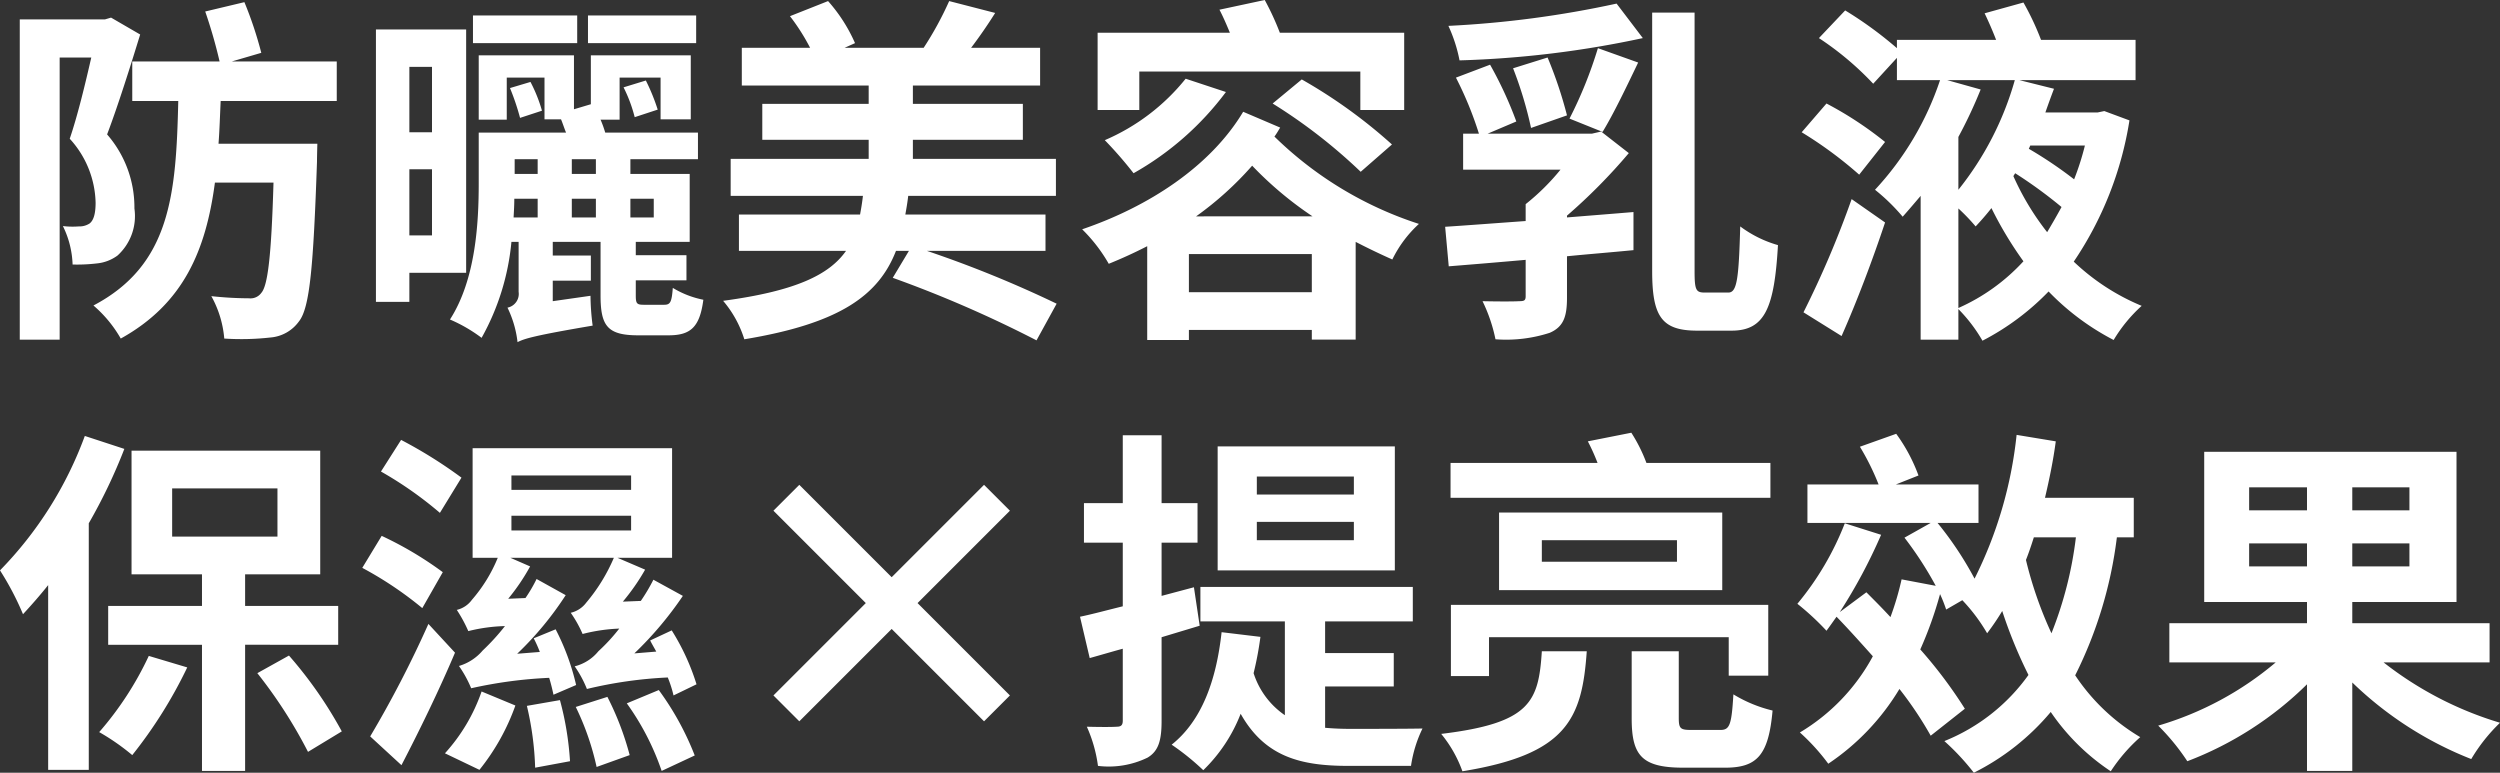 <svg xmlns="http://www.w3.org/2000/svg" width="139.12" height="43" viewBox="0 0 139.12 43"><rect x="0" y="0" width="139.12" height="43" fill="#333333" stroke="none"/><path d="M6.58-16.18l-.34.1H1.5V1.74H3.72v-15.7H5.48c-.32,1.4-.76,3.24-1.2,4.52A5.433,5.433,0,0,1,5.72-5.88c0,.58-.1.98-.34,1.16a1.042,1.042,0,0,1-.6.16,4.492,4.492,0,0,1-.88-.02,5.209,5.209,0,0,1,.54,2.14A9.436,9.436,0,0,0,5.78-2.5a2.316,2.316,0,0,0,1.16-.44,2.965,2.965,0,0,0,.94-2.62A6.172,6.172,0,0,0,6.36-9.68c.6-1.58,1.3-3.8,1.84-5.56Zm12.56,4.64v-2.2H13.3l1.64-.48A21.132,21.132,0,0,0,14-17.04l-2.18.52a27.5,27.5,0,0,1,.8,2.78H7.76v2.2h2.56C10.2-6.36,9.9-2.42,5.6-.16A6.975,6.975,0,0,1,7.12,1.68C10.62-.26,11.86-3.24,12.36-7h3.26c-.12,4.1-.32,5.74-.68,6.14a.74.74,0,0,1-.68.3,20.025,20.025,0,0,1-2.1-.12,5.857,5.857,0,0,1,.72,2.36,14.572,14.572,0,0,0,2.58-.06,2.164,2.164,0,0,0,1.58-.9c.6-.76.8-3.06,1-8.88,0-.3.02-1,.02-1h-5.5c.06-.78.08-1.56.12-2.38Zm20-4.76H33.12v1.54h6.02Zm-6.62,0h-5.8v1.54h5.8Zm-8.08,2.86V-9.8H23.18v-3.64ZM23.18-4.06V-7.74h1.26v3.68Zm3.16,2.08V-15.52H21.32V-.36h1.86V-1.98ZM30.32-6.1v1.04H28.98c.02-.36.04-.7.04-1.04Zm0-2.2v.82H29.04V-8.3Zm3.24.82H32.22V-8.3h1.34Zm0,2.42H32.22V-6.1h1.34ZM36.78-6.1v1.04h-1.3V-6.1ZM36.24-.2c-.4,0-.46-.06-.46-.52v-.84H38.6v-1.4H35.78V-3.7h3V-7.48h-3.3V-8.3h3.76V-9.78H34.08a6.336,6.336,0,0,0-.26-.72h1.06v-2.34h2.28v2.32h1.68v-3.56H33.28v2.72l-.94.28v-3h-5.3v3.58H28.6v-2.34h2.1v2.32h.92c.1.24.18.5.28.74H27.04v2.82c0,2.18-.16,5.34-1.6,7.58A8.439,8.439,0,0,1,27.2,1.64,13.483,13.483,0,0,0,28.86-3.7h.4V-.92a.779.779,0,0,1-.62.88,5.891,5.891,0,0,1,.56,1.92c.38-.2,1-.38,4.18-.92A13.456,13.456,0,0,1,33.26-.7l-2.1.3V-1.54h2.12v-1.4H31.16V-3.7h2.66V-.72c0,1.7.38,2.22,2.1,2.22H37.6c1.22,0,1.74-.44,1.94-1.98a5.2,5.2,0,0,1-1.7-.66c-.06.8-.14.94-.48.94ZM30.56-11a8.323,8.323,0,0,0-.64-1.6l-1.14.34a13.532,13.532,0,0,1,.56,1.66ZM37-11.06a11.071,11.071,0,0,0-.66-1.62l-1.24.38a8.126,8.126,0,0,1,.62,1.66ZM58.58-3.2V-5.22h-7.8c.06-.34.12-.68.16-1.04h8.22V-8.32H51.2V-9.38h6.12v-2H51.2V-12.4h7.08v-2.1H54.44c.44-.58.9-1.24,1.34-1.94l-2.56-.66a18.539,18.539,0,0,1-1.42,2.6H47.4l.58-.26a8.837,8.837,0,0,0-1.5-2.34l-2.12.84a11.418,11.418,0,0,1,1.12,1.76h-3.8v2.1h7.06v1.02H42.82v2h5.92v1.06H41.06v2.06h7.36c-.04.36-.1.72-.16,1.04H41.52V-3.2h5.96c-.94,1.34-2.82,2.24-6.84,2.78a6.088,6.088,0,0,1,1.18,2.14C47.16.84,49.3-.74,50.26-3.2h.72l-.9,1.5a66.207,66.207,0,0,1,8,3.48L59.2-.26A63.873,63.873,0,0,0,51.98-3.2Zm5.22-9.98H76.1v2.14h2.44v-4.3H71.62a15,15,0,0,0-.84-1.82l-2.52.54c.2.38.4.84.58,1.28H61.48v4.3H63.8Zm7.42,1.78a29.824,29.824,0,0,1,4.9,3.8l1.74-1.52a28.5,28.5,0,0,0-5.02-3.62Zm-4.84-1.38a11.67,11.67,0,0,1-4.5,3.42,22.384,22.384,0,0,1,1.6,1.84,16.521,16.521,0,0,0,5.14-4.52Zm.58,7.66a18.248,18.248,0,0,0,3.12-2.82,19.956,19.956,0,0,0,3.36,2.82ZM66.56-.9V-3.02H73.4V-.9Zm3.02-10.04C67.76-7.9,64.32-5.66,60.62-4.4A8.819,8.819,0,0,1,62.1-2.48c.74-.3,1.44-.62,2.14-.98V1.76h2.32V1.2H73.4v.54h2.44V-3.7c.66.34,1.32.66,2.04.98A6.588,6.588,0,0,1,79.36-4.7a20.5,20.5,0,0,1-8.04-4.86c.12-.16.22-.34.32-.5ZM87.6-5.16a31.312,31.312,0,0,0,3.44-3.48L89.5-9.84l-.52.12h-5.8l1.6-.68a21.556,21.556,0,0,0-1.46-3.16l-1.9.72A19.787,19.787,0,0,1,82.7-9.72h-.88v2h5.42A12.515,12.515,0,0,1,85.3-5.8v.94c-1.68.12-3.24.24-4.48.32l.2,2.2c1.24-.1,2.7-.22,4.28-.36V-.68c0,.24-.08.28-.36.28-.26.02-1.22.02-2.04,0a8.843,8.843,0,0,1,.72,2.12,7.857,7.857,0,0,0,3.02-.36c.78-.34.96-.92.96-1.96V-2.9c1.22-.12,2.48-.22,3.7-.34V-5.36c-1.2.1-2.48.2-3.7.3Zm0-5.58a23.419,23.419,0,0,0-1.08-3.22l-1.92.6a21.8,21.8,0,0,1,1,3.32Zm1.98.92c.6-.98,1.32-2.48,1.98-3.86l-2.24-.8a23.6,23.6,0,0,1-1.58,3.92Zm.78-7.14A56.967,56.967,0,0,1,81-15.72a8.277,8.277,0,0,1,.62,1.92,55.823,55.823,0,0,0,10.2-1.24ZM95.26-.88c-.48,0-.56-.14-.56-1.18v-14.4H92.34V-2.08c0,2.52.52,3.32,2.5,3.32h1.92c1.86,0,2.38-1.28,2.58-4.76a6.443,6.443,0,0,1-2.1-1.04c-.08,2.92-.18,3.68-.66,3.68Zm7.62,2.42c.86-1.94,1.72-4.22,2.42-6.32l-1.86-1.3a54.165,54.165,0,0,1-2.68,6.3Zm2.42-10.8a20,20,0,0,0-3.26-2.14l-1.38,1.6a22.545,22.545,0,0,1,3.2,2.36Zm4.08,3.7a10.852,10.852,0,0,1,.96,1c.3-.32.6-.66.88-1.02A20.731,20.731,0,0,0,113-2.62a10.9,10.9,0,0,1-3.62,2.6Zm-.62-7.14h3.76a17.228,17.228,0,0,1-3.14,6.1V-9.54a25.852,25.852,0,0,0,1.24-2.64Zm7.66,3.64a14.7,14.7,0,0,1-.6,1.88,22.919,22.919,0,0,0-2.52-1.7l.08-.18Zm-3.88,1.54a25.354,25.354,0,0,1,2.58,1.88c-.26.48-.54.96-.8,1.4a14.712,14.712,0,0,1-1.88-3.12Zm4.96-3.46-.38.08h-2.9q.24-.69.48-1.32l-1.92-.48h6.46v-2.24h-5.26a15.072,15.072,0,0,0-.98-2.08l-2.16.6c.22.46.44.96.64,1.48h-5.52v.46a21.347,21.347,0,0,0-2.88-2.1l-1.46,1.54a16.777,16.777,0,0,1,3.02,2.54l1.32-1.44v1.24h2.4a16.7,16.7,0,0,1-3.62,6.1,10.921,10.921,0,0,1,1.54,1.5c.32-.36.66-.76,1-1.16v8h2.1V.04a8.543,8.543,0,0,1,1.34,1.76A14.127,14.127,0,0,0,114.4-.94a13.906,13.906,0,0,0,3.62,2.7,8.321,8.321,0,0,1,1.56-1.9A12.319,12.319,0,0,1,115.8-2.6a19.39,19.39,0,0,0,3.1-7.86ZM5.12,7.1A21.092,21.092,0,0,1,.4,14.58a15.9,15.9,0,0,1,1.28,2.44c.46-.5.94-1.04,1.4-1.62V25.68H5.34V11.96A30.07,30.07,0,0,0,7.32,7.82ZM8.68,19.34a18.024,18.024,0,0,1-2.76,4.24,12.5,12.5,0,0,1,1.84,1.28,25.458,25.458,0,0,0,3.06-4.88Zm1.3-9.32h5.86V12.7H9.98Zm9.24,8.7V16.56H14.04V14.8h4.18V7.92H7.72V14.8h3.92v1.76H6.42v2.16h5.22v7.02h2.4V18.72Zm-4.5,1.58a26.583,26.583,0,0,1,2.82,4.38l1.88-1.14a23.215,23.215,0,0,0-2.94-4.22Zm14.14-8.76h6.66v.82H28.86Zm0-2.24h6.66v.8H28.86Zm3.6,11.66a13.112,13.112,0,0,0-1.14-3.1l-1.22.5a6.682,6.682,0,0,1,.34.76l-1.26.1a18.088,18.088,0,0,0,2.7-3.26l-1.62-.9a8.133,8.133,0,0,1-.62,1.06l-.96.04a11.447,11.447,0,0,0,1.22-1.8l-1.1-.48h5.76a9.812,9.812,0,0,1-1.54,2.5,1.5,1.5,0,0,1-.86.56,6.547,6.547,0,0,1,.66,1.18,9.557,9.557,0,0,1,2.04-.3,10.038,10.038,0,0,1-1.16,1.26,2.478,2.478,0,0,1-1.32.84,6.131,6.131,0,0,1,.68,1.26,23.925,23.925,0,0,1,4.5-.64,6.335,6.335,0,0,1,.32,1l1.28-.62a12.678,12.678,0,0,0-1.38-3l-1.2.56c.1.2.22.4.34.62l-1.22.1A19.61,19.61,0,0,0,38.4,16l-1.64-.9a10.163,10.163,0,0,1-.7,1.18l-1,.04a11.961,11.961,0,0,0,1.24-1.78l-1.54-.66H37.8V7.78H26.7v6.1h1.4a8.4,8.4,0,0,1-1.44,2.34,1.46,1.46,0,0,1-.84.56,7.8,7.8,0,0,1,.64,1.18,9.312,9.312,0,0,1,2.04-.28,12.19,12.19,0,0,1-1.24,1.36,2.75,2.75,0,0,1-1.32.86,6.527,6.527,0,0,1,.68,1.24,24.878,24.878,0,0,1,4.34-.58c.1.32.18.66.24.94ZM26.08,9.42a25.458,25.458,0,0,0-3.36-2.1L21.6,9.08a20.91,20.91,0,0,1,3.28,2.3Zm-1.04,5.26a19.824,19.824,0,0,0-3.4-2.02l-1.08,1.78a20.155,20.155,0,0,1,3.34,2.24Zm-.8,2.88A60.887,60.887,0,0,1,21,23.82l1.74,1.6c1-1.92,2.1-4.18,2.98-6.26Zm2.84,8.12a12.253,12.253,0,0,0,2-3.58l-1.88-.78a9.944,9.944,0,0,1-2.04,3.44Zm2.64-3.56a16.992,16.992,0,0,1,.46,3.44l1.94-.36a16.947,16.947,0,0,0-.56-3.4Zm2.72.06a14.806,14.806,0,0,1,1.16,3.34l1.84-.66a16.125,16.125,0,0,0-1.24-3.24Zm2.84-.2a14.365,14.365,0,0,1,1.94,3.76l1.84-.86a15.854,15.854,0,0,0-2-3.64Zm19.88,1,1.44-1.44L51.46,16.4l5.14-5.14L55.16,9.82l-5.14,5.14L44.88,9.82l-1.44,1.44,5.14,5.14-5.14,5.14,1.44,1.44,5.14-5.14ZM75.74,10.36h-5.4v-1h5.4Zm0,2.54h-5.4V11.88h5.4Zm2.28-5.22H68.16v6.9h9.86ZM67.16,17.66l-.32-2.14-1.8.48V13.04h2v-2.2h-2V7.06H62.88v3.78H60.72v2.2h2.16v3.54c-.9.22-1.7.44-2.38.58l.54,2.3c.58-.16,1.18-.34,1.84-.52v4c0,.26-.1.34-.34.34-.24.02-.92.02-1.66,0a7.819,7.819,0,0,1,.62,2.18A4.936,4.936,0,0,0,64.26,25c.6-.36.78-.94.78-2.04V18.3Zm6.98,3.38h3.82V19.18H74.14V17.42h4.88V15.5H67.2v1.92h4.7v5.22a4.49,4.49,0,0,1-1.74-2.34,18.179,18.179,0,0,0,.38-2.02l-2.16-.26c-.3,2.72-1.12,4.94-2.78,6.26a13.653,13.653,0,0,1,1.76,1.42,8.8,8.8,0,0,0,2.08-3.14c1.36,2.42,3.38,2.9,6,2.9h3.48a7.012,7.012,0,0,1,.64-2.08c-.86.02-3.34.02-4.02.02-.5,0-.94-.02-1.4-.06ZM98.92,8.6h-6.9a8.788,8.788,0,0,0-.84-1.68l-2.42.48a11.3,11.3,0,0,1,.54,1.2H81.12v1.94h17.8ZM98.8,20.44V16.5H81.14v3.96h2.12V18.3H96.6v2.14ZM93.72,14.1H86.2V12.9h7.52Zm-9.9-2.74v4.32H96.24V11.36Zm2.38,7.72c-.18,2.82-.64,4-5.6,4.6a6.97,6.97,0,0,1,1.18,2.08c5.8-.94,6.66-2.9,6.92-6.68Zm8.32,4.38c-.62,0-.7-.08-.7-.68v-3.7H91.2v3.74c0,2.06.56,2.74,2.88,2.74H96.4c1.78,0,2.42-.7,2.64-3.18a7.582,7.582,0,0,1-2.18-.9c-.1,1.68-.2,1.98-.72,1.98Zm21.4-10.72a21.233,21.233,0,0,1-1.36,5.34A21.813,21.813,0,0,1,113.14,14c.16-.4.3-.82.44-1.26Zm3.22,0v-2.2H114.2c.24-1.02.46-2.08.6-3.14l-2.18-.36a23.24,23.24,0,0,1-2.34,8,18.936,18.936,0,0,0-2.06-3.1h2.28V9.8h-4.6l1.26-.5a9.443,9.443,0,0,0-1.24-2.32l-2.02.72a13.65,13.65,0,0,1,1.04,2.1h-3.96v2.14h6.86l-1.46.82a19.833,19.833,0,0,1,1.74,2.68l-1.9-.36a16.1,16.1,0,0,1-.62,2.1c-.44-.48-.9-.94-1.34-1.38l-1.48,1.1a29.467,29.467,0,0,0,2.3-4.3l-2.02-.64a16.16,16.16,0,0,1-2.64,4.48,14.668,14.668,0,0,1,1.62,1.5c.18-.24.36-.5.56-.78.66.68,1.34,1.44,2.02,2.2a11.04,11.04,0,0,1-4.06,4.24,11.622,11.622,0,0,1,1.58,1.74,13.151,13.151,0,0,0,3.96-4.16,20.233,20.233,0,0,1,1.74,2.6l1.9-1.5a25.268,25.268,0,0,0-2.48-3.3,21.391,21.391,0,0,0,1.1-3.08,8.421,8.421,0,0,1,.34.86l.9-.52a9.8,9.8,0,0,1,1.38,1.84,13.472,13.472,0,0,0,.84-1.24,25.968,25.968,0,0,0,1.46,3.56,10.613,10.613,0,0,1-4.68,3.68,13.286,13.286,0,0,1,1.64,1.76,13.378,13.378,0,0,0,4.28-3.38,12.189,12.189,0,0,0,3.34,3.3,9.347,9.347,0,0,1,1.64-1.9,11.184,11.184,0,0,1-3.62-3.44,23.5,23.5,0,0,0,2.32-7.68Zm6.42,1.62V13.08h3.22v1.28Zm0-4.4h3.22v1.28h-3.22Zm8.92,1.28H131.3V9.96h3.18Zm0,3.12H131.3V13.08h3.18Zm4.46,5.34V17.52H131.3V16.34h5.8V7.98H123.06v8.36h5.72v1.18h-7.66V19.7h5.92a17.929,17.929,0,0,1-6.54,3.52,12.333,12.333,0,0,1,1.62,1.98,19.2,19.2,0,0,0,6.66-4.28v4.82h2.52V20.82a20.067,20.067,0,0,0,6.62,4.26,9.613,9.613,0,0,1,1.6-2.02,19.6,19.6,0,0,1-6.48-3.36Z" transform="translate(-0.4 17.16)" fill="#fff"/></svg>